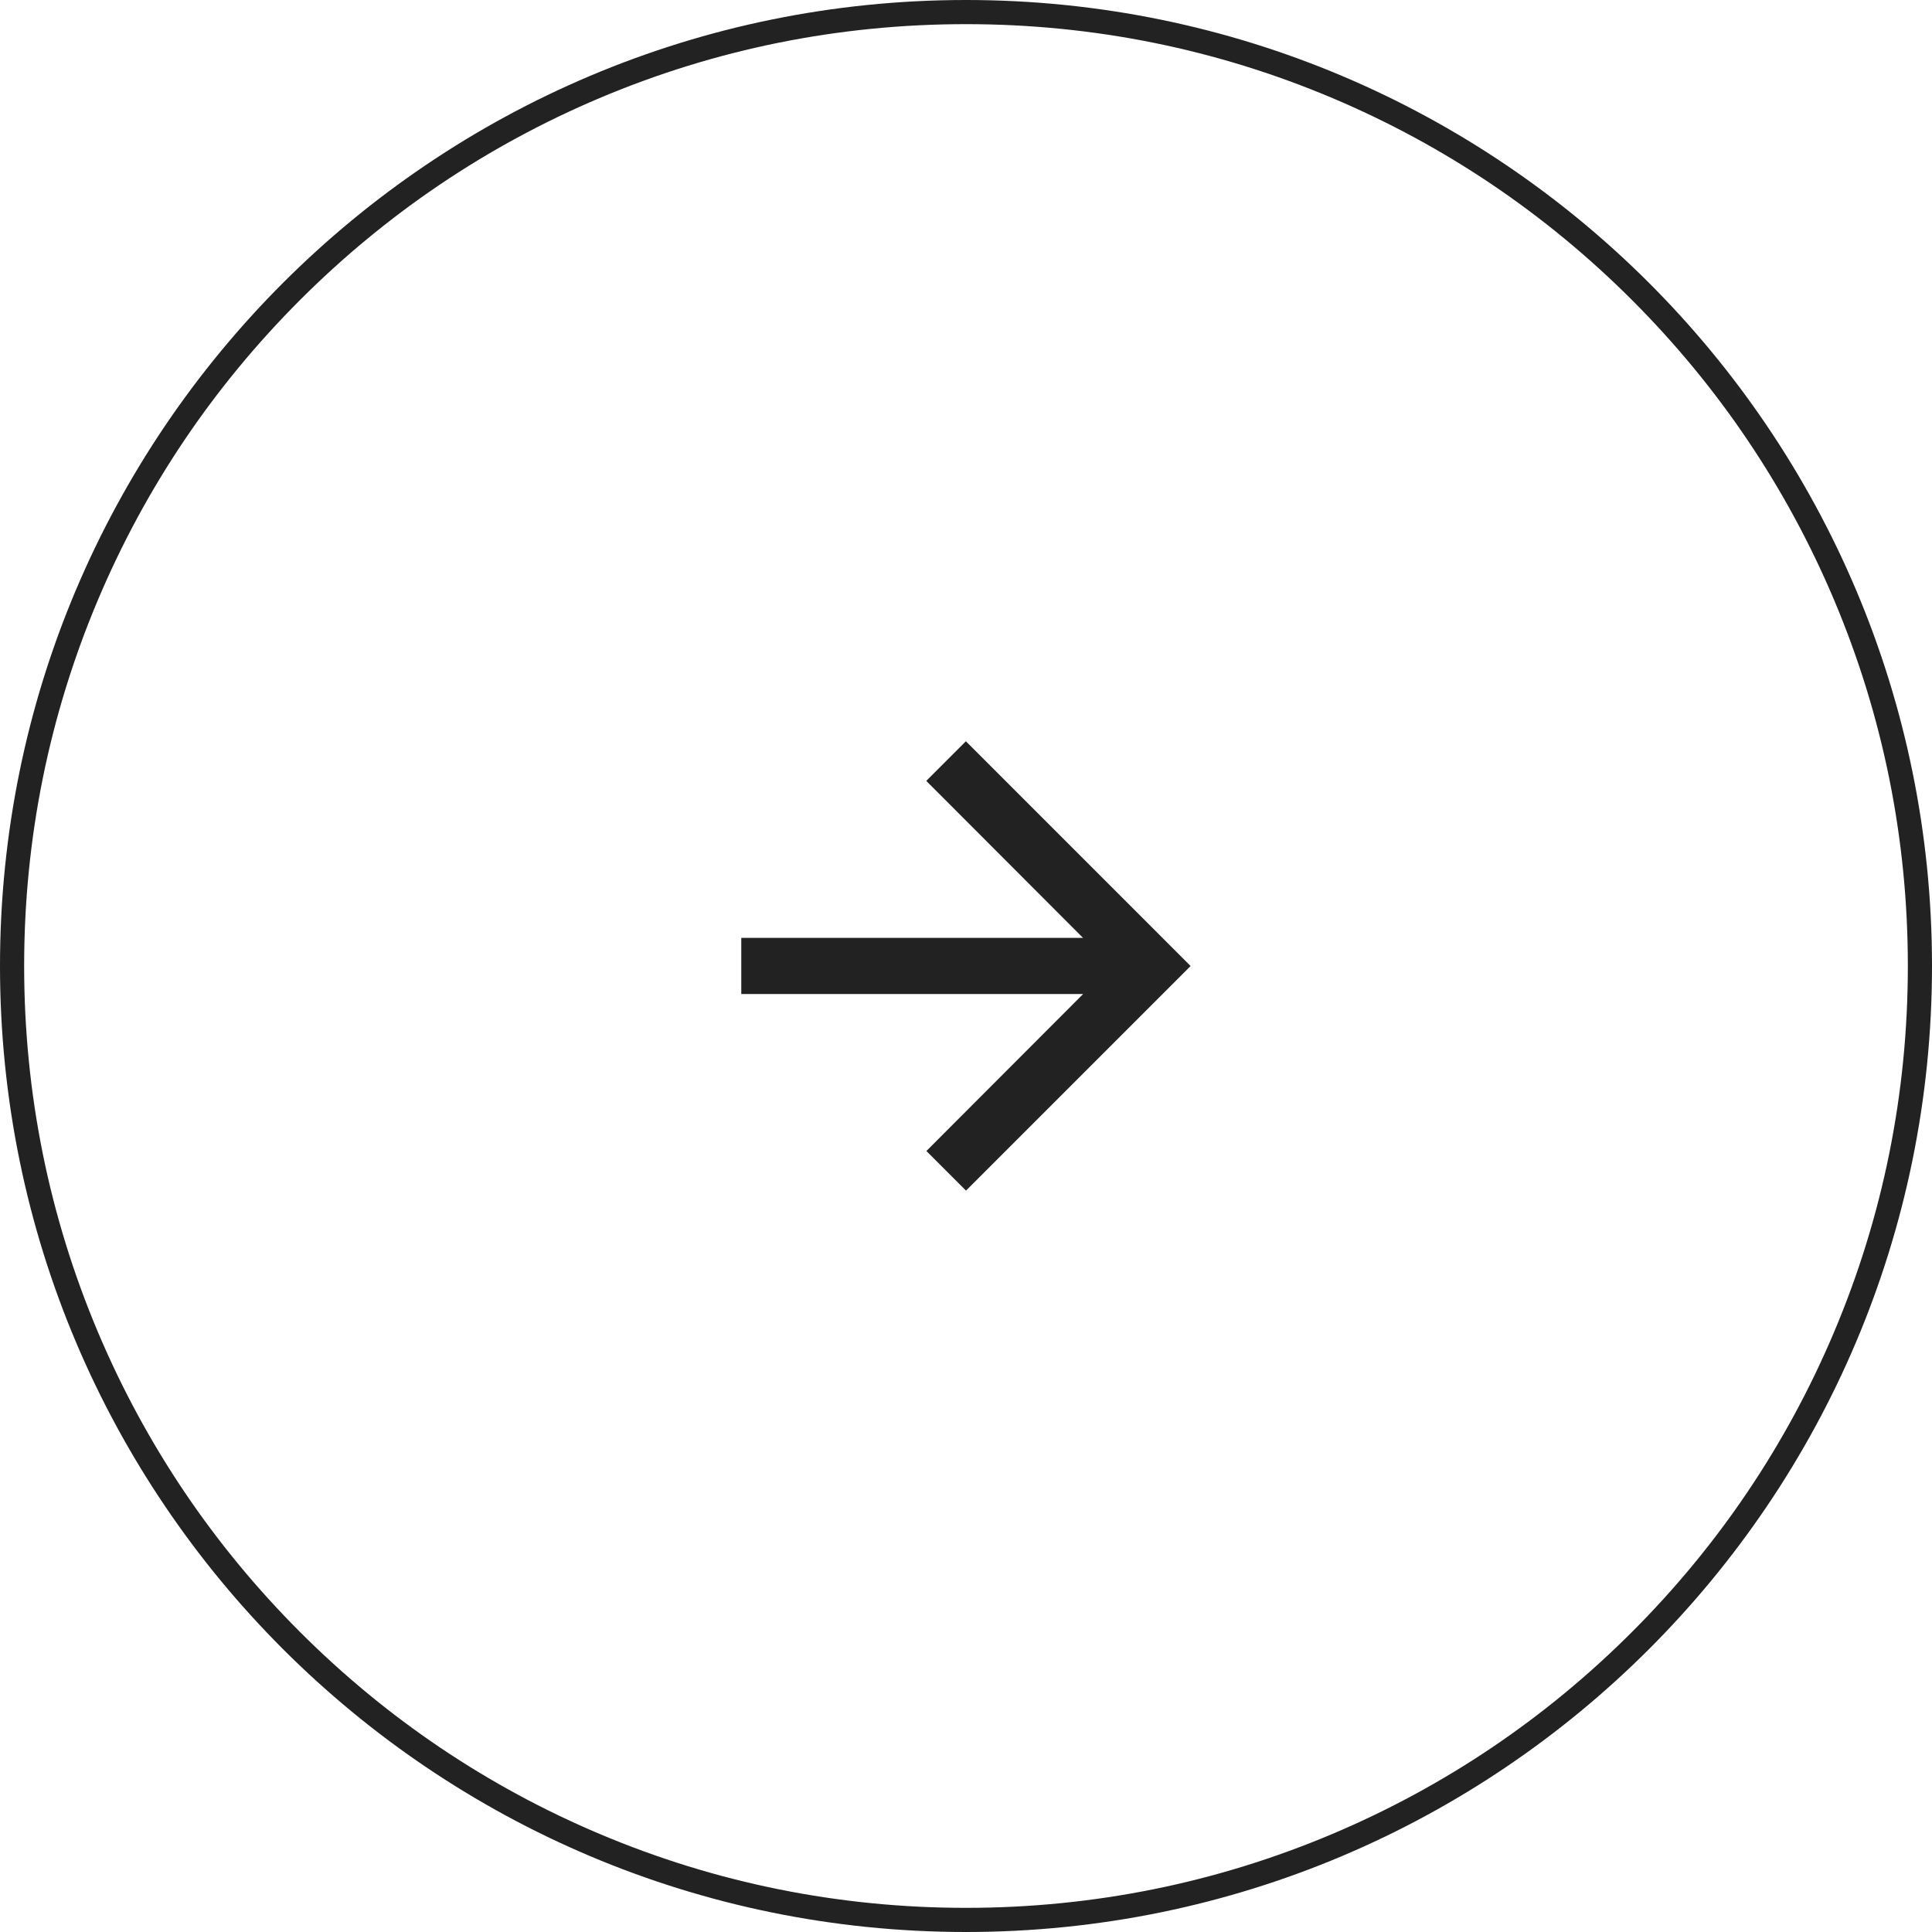 <svg xmlns="http://www.w3.org/2000/svg" width="80" height="80" viewBox="0 0 80 80"><g transform="translate(-1817.546 -43.546)"><g transform="translate(1817.546 43.546)" fill="none"><path d="M40,0A40,40,0,1,1,0,40,40,40,0,0,1,40,0Z" stroke="none"/><path d="M 40 1 C 34.735 1 29.627 2.031 24.82 4.064 C 20.176 6.029 16.005 8.841 12.423 12.423 C 8.841 16.005 6.029 20.176 4.064 24.82 C 2.031 29.627 1 34.735 1 40 C 1 45.265 2.031 50.373 4.064 55.18 C 6.029 59.824 8.841 63.995 12.423 67.577 C 16.005 71.159 20.176 73.971 24.82 75.936 C 29.627 77.969 34.735 79 40 79 C 45.265 79 50.373 77.969 55.18 75.936 C 59.824 73.971 63.995 71.159 67.577 67.577 C 71.159 63.995 73.971 59.824 75.936 55.18 C 77.969 50.373 79 45.265 79 40 C 79 34.735 77.969 29.627 75.936 24.82 C 73.971 20.176 71.159 16.005 67.577 12.423 C 63.995 8.841 59.824 6.029 55.18 4.064 C 50.373 2.031 45.265 1 40 1 M 40 0 C 62.091 0 80 17.909 80 40 C 80 62.091 62.091 80 40 80 C 17.909 80 0 62.091 0 40 C 0 17.909 17.909 0 40 0 Z" stroke="none" fill="#222"/></g><g transform="translate(1838.936 64.936)"><path d="M0,0H37.219V37.219H0Z" fill="none"/><path d="M13.3,4l-1.64,1.64,6.49,6.5H4v2.326H18.155l-6.49,6.5,1.64,1.64,9.3-9.3Z" transform="translate(5.305 5.305)" fill="#222"/></g></g></svg>